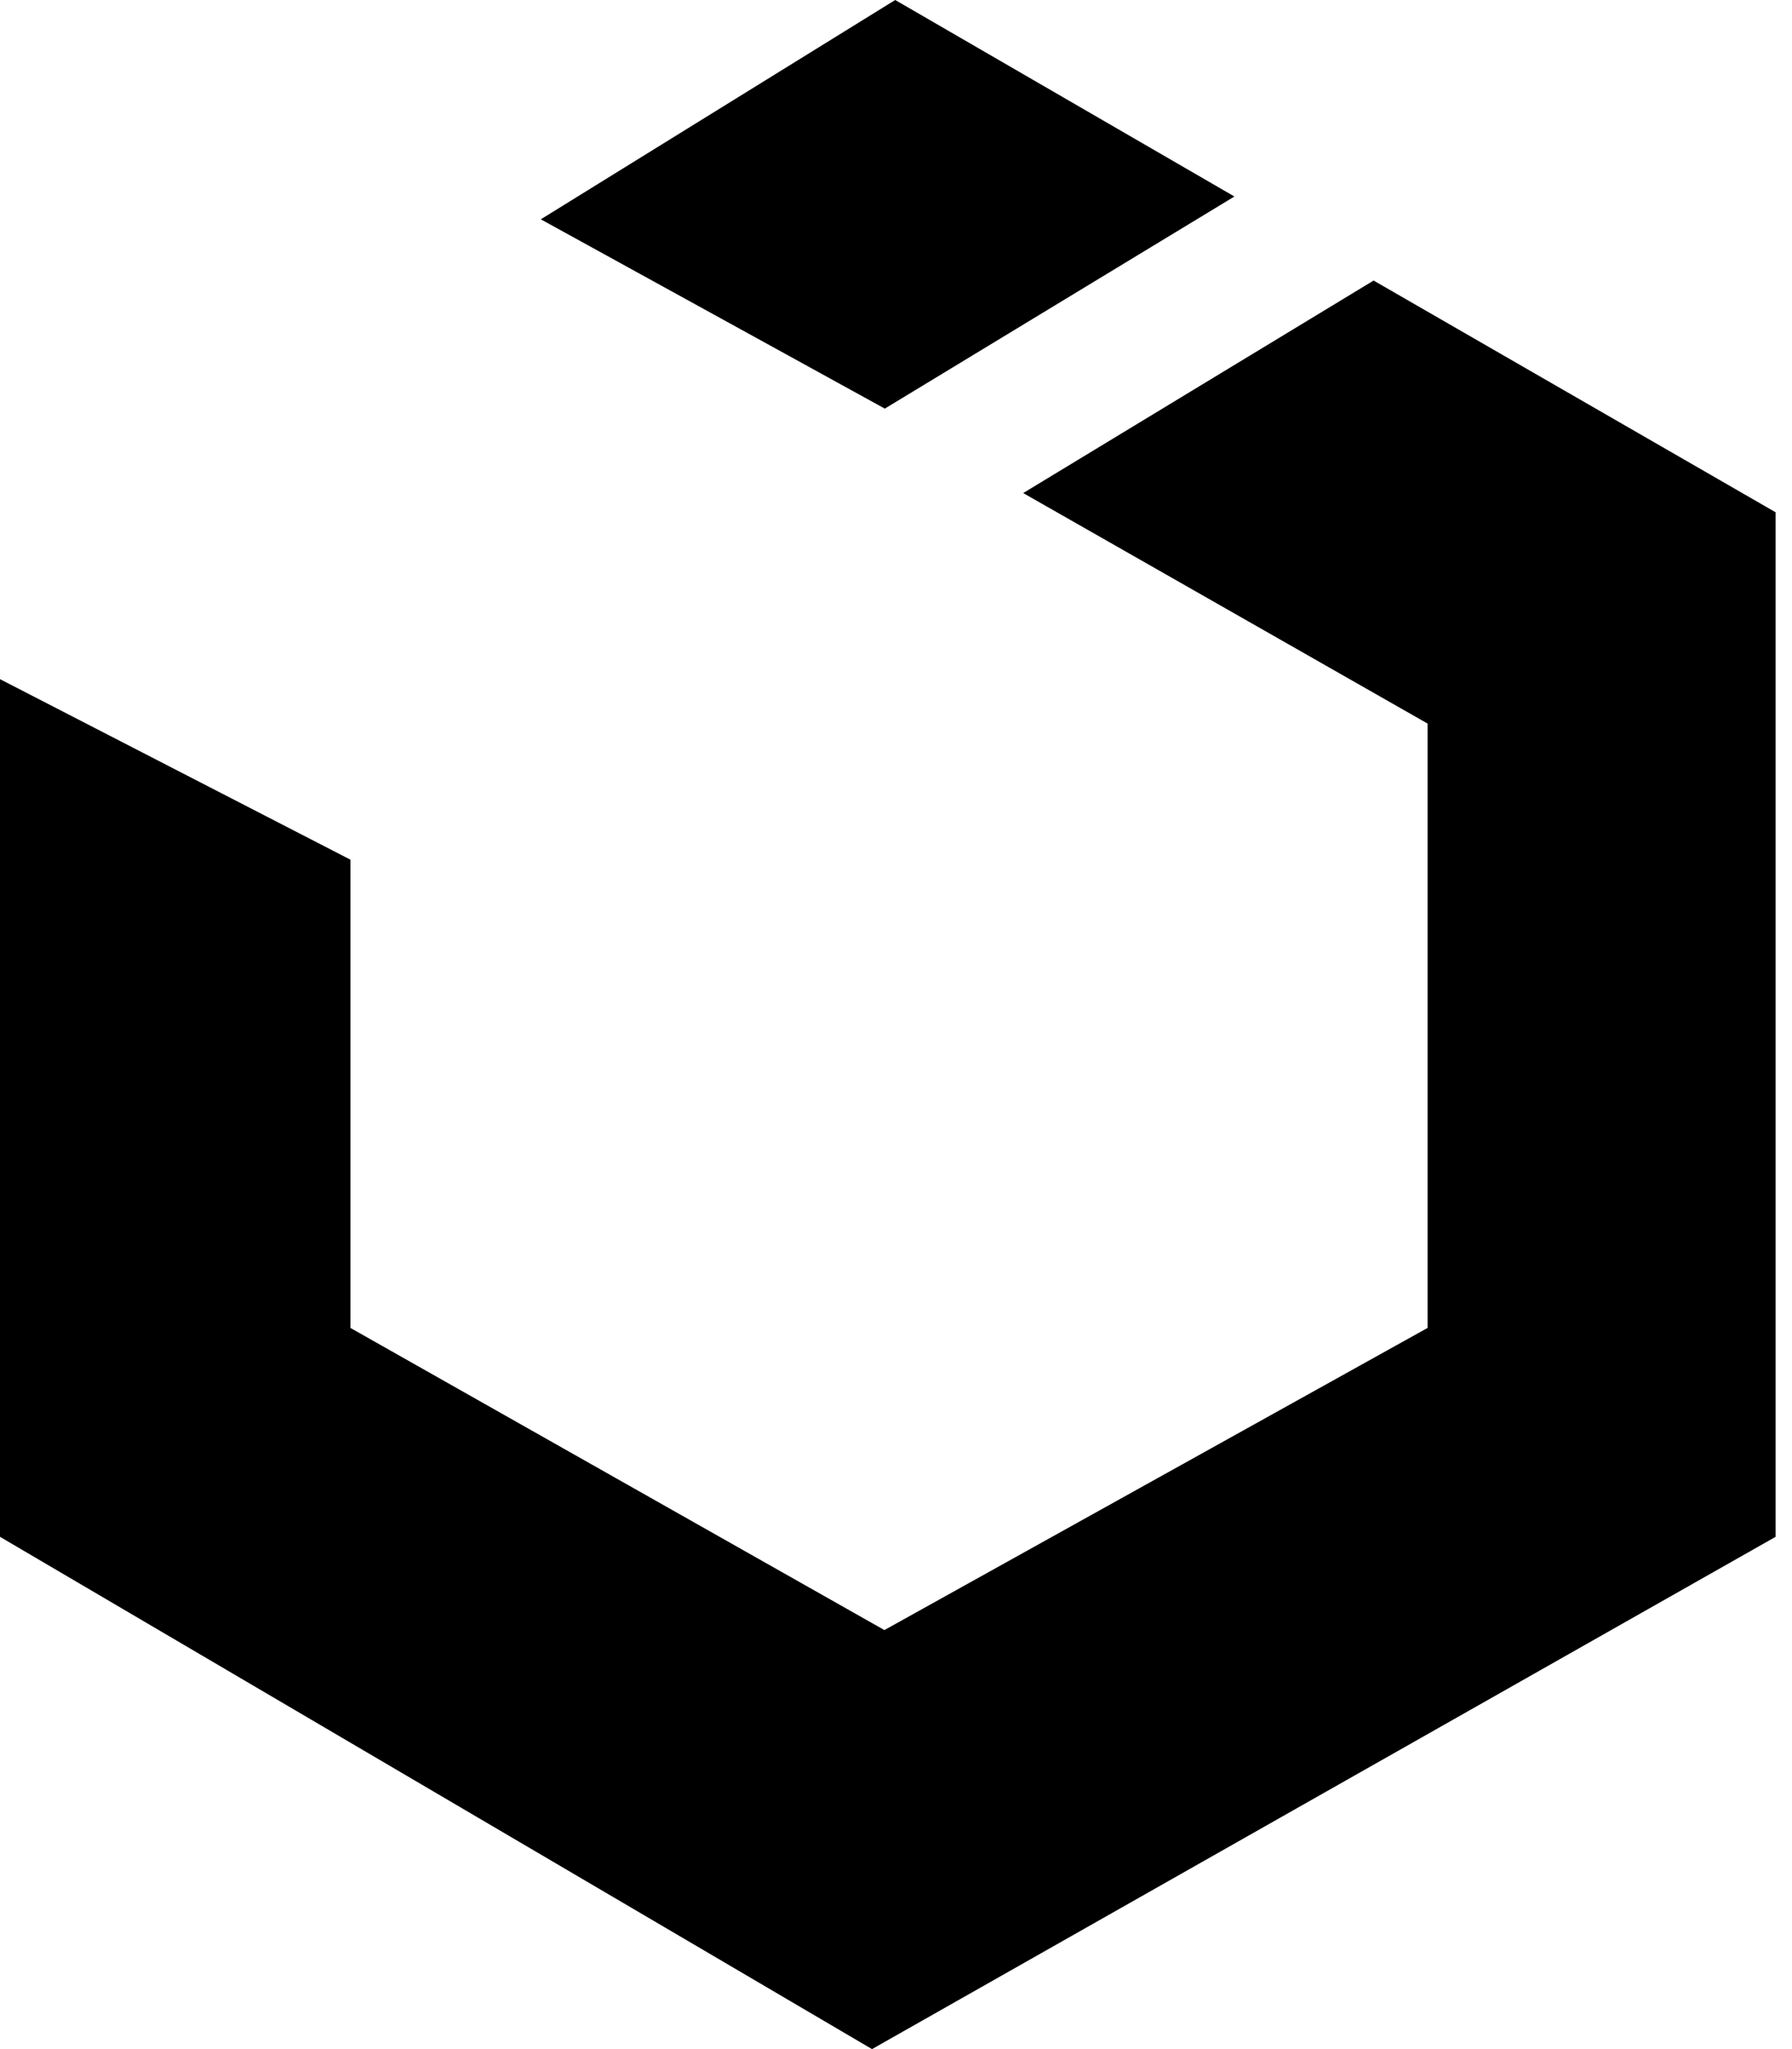 <svg xmlns="http://www.w3.org/2000/svg" viewBox="0 0 448 512"><!--! Font Awesome Pro 7.0.0 by @fontawesome - https://fontawesome.com License - https://fontawesome.com/license (Commercial License) Copyright 2025 Fonticons, Inc. --><path fill="currentColor" d="M443.9 128l0 256-225.9 128-218-128 0-214.3 87.6 45.1 0 117 133.5 75.5 135.8-75.5 0-151-101.1-57.6 87.6-53.1 100.5 57.9zM308.6 49.1l-84.8-49.1-88.6 54.8 86 47.3 87.4-53z"/></svg>